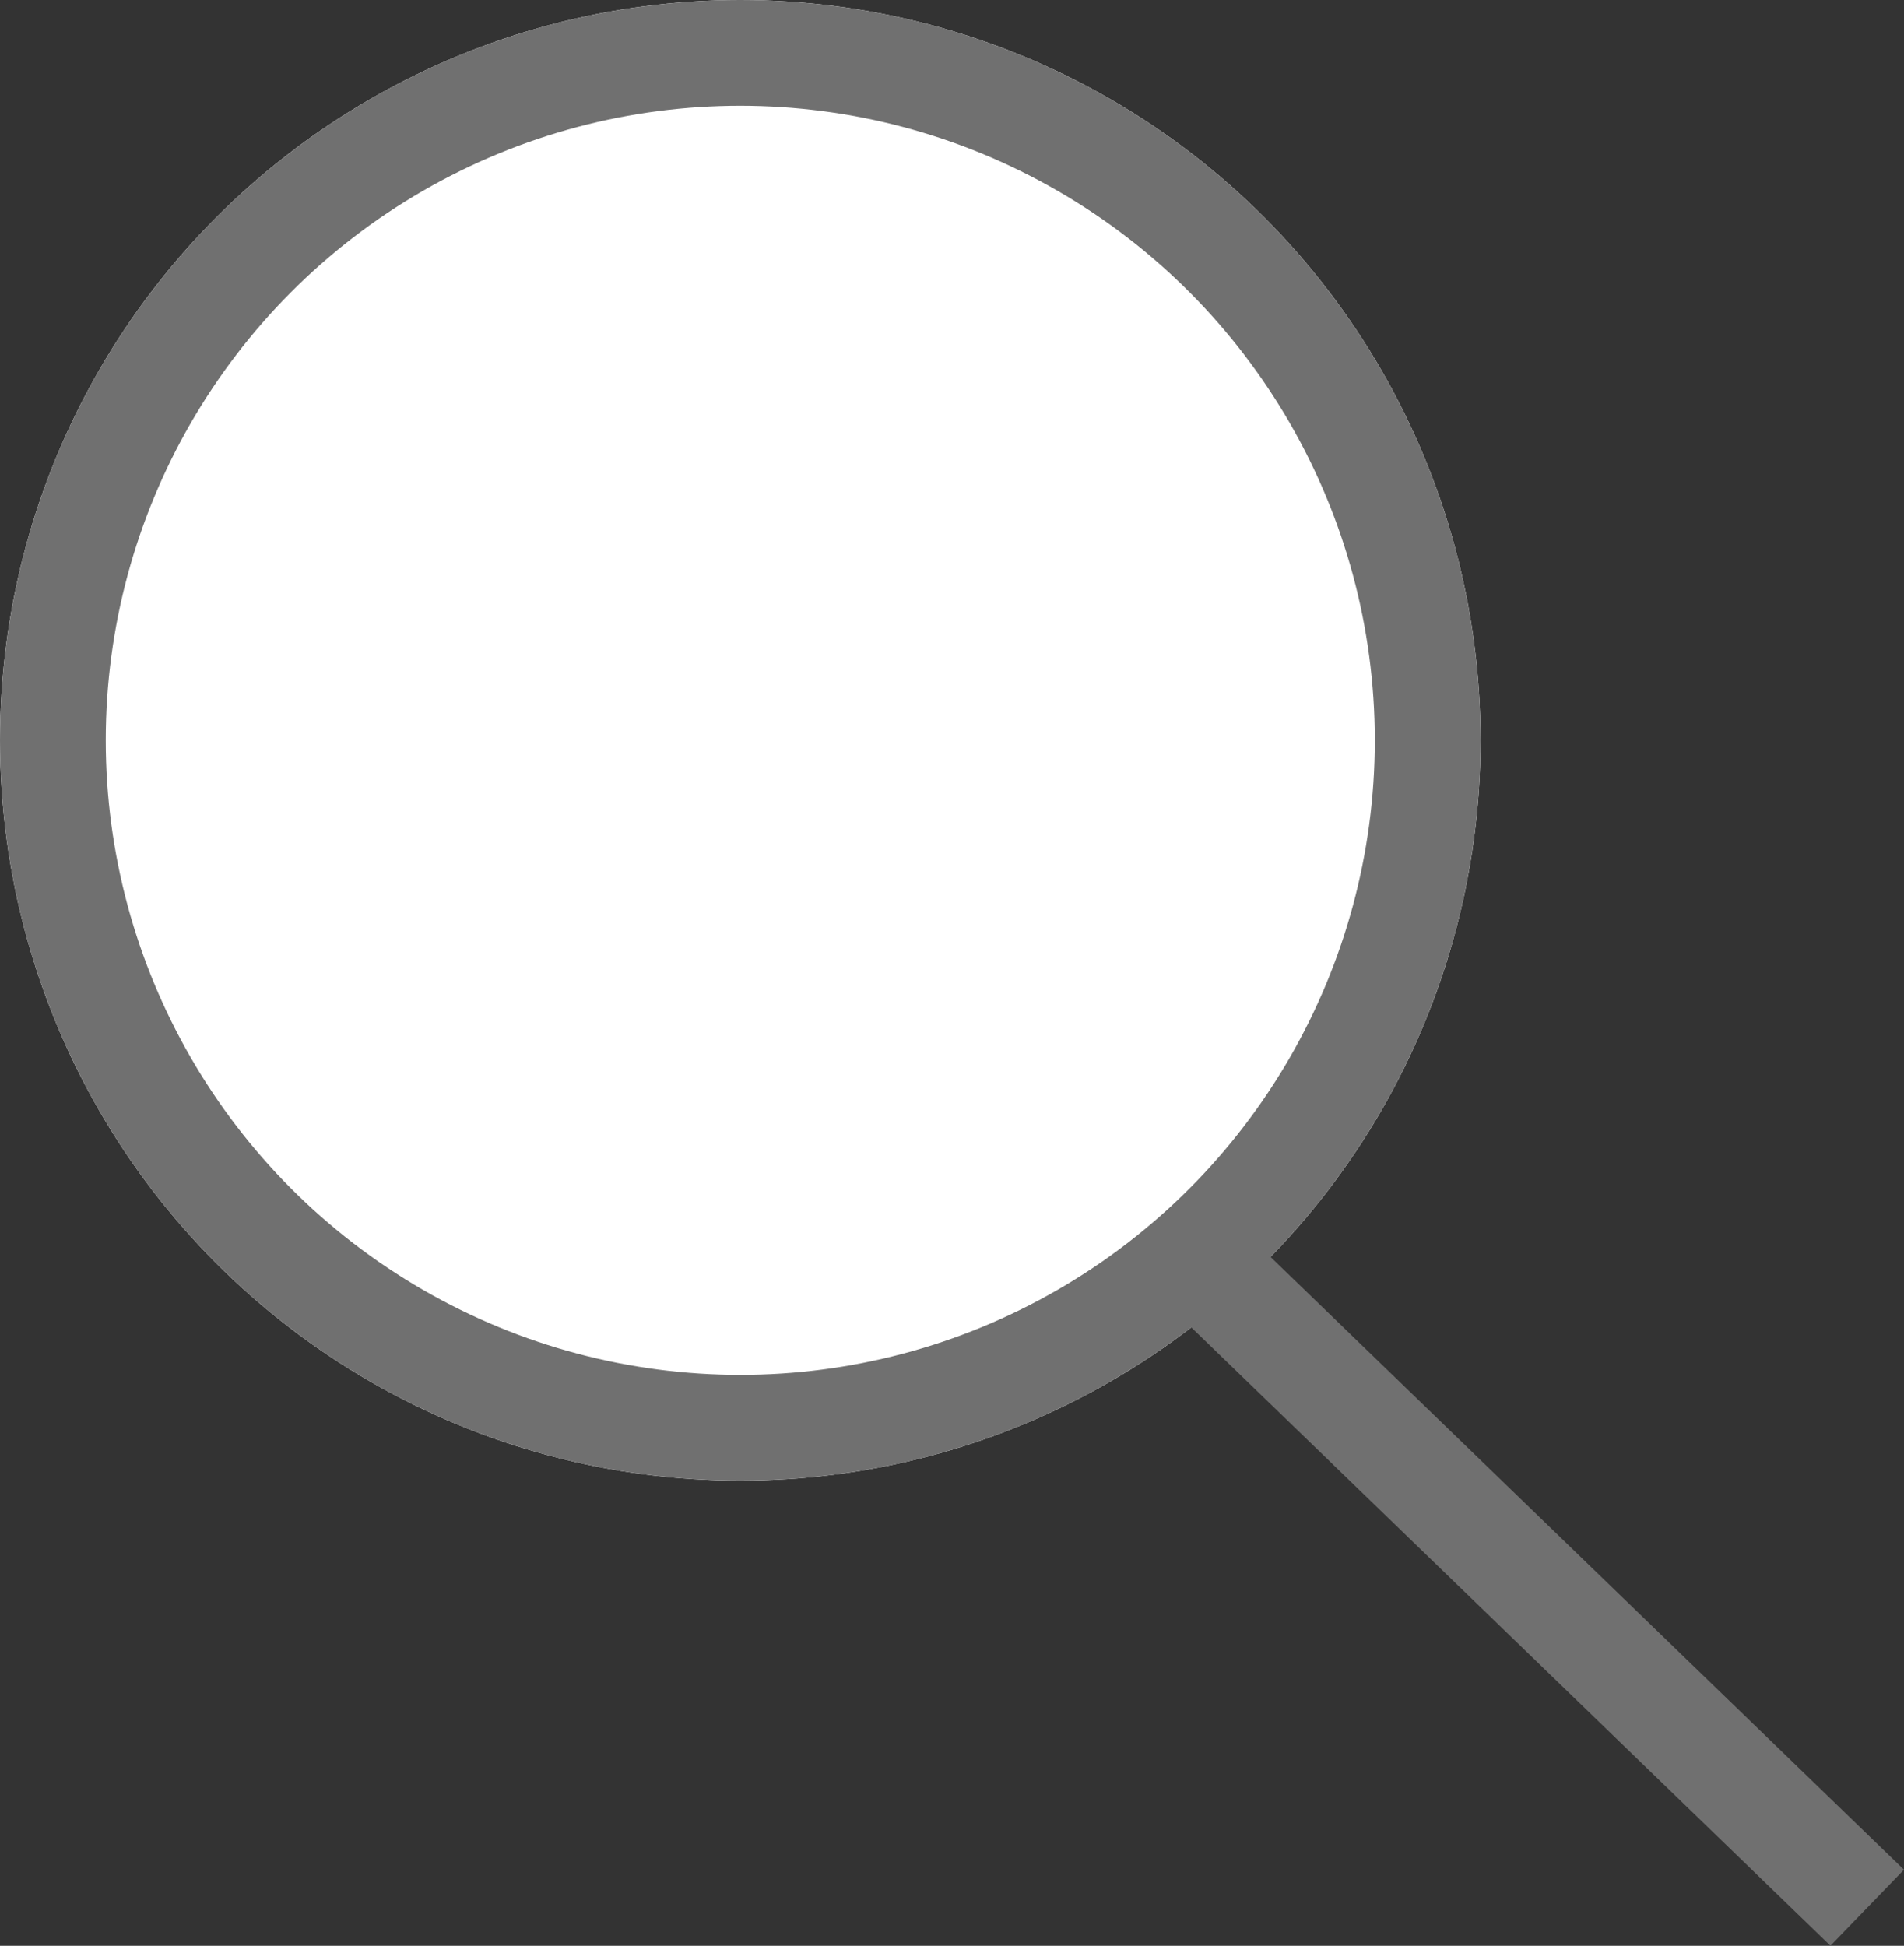 <svg xmlns="http://www.w3.org/2000/svg" width="18.004" height="18.398" viewBox="0 0 18.004 18.398">
  <rect x="0" y="0" width="18.004" height="18.398" fill="#333333" stroke="none"/>
  <g id="Group_723" data-name="Group 723" transform="translate(-1065.882 -41.779)">
    <g id="Ellipse_12" data-name="Ellipse 12" transform="translate(1065.882 41.779)" fill="#fff" stroke="#707070" stroke-width="1">
      <circle cx="7" cy="7" r="7" stroke="none"/>
      <circle cx="7" cy="7" r="6.5" fill="none"/>
    </g>
    <path id="Path_74" data-name="Path 74" d="M0,0,6.09,5.891" transform="translate(1077.448 53.926)" fill="none" stroke="#707070" stroke-width="1"/>
  </g>
</svg>
